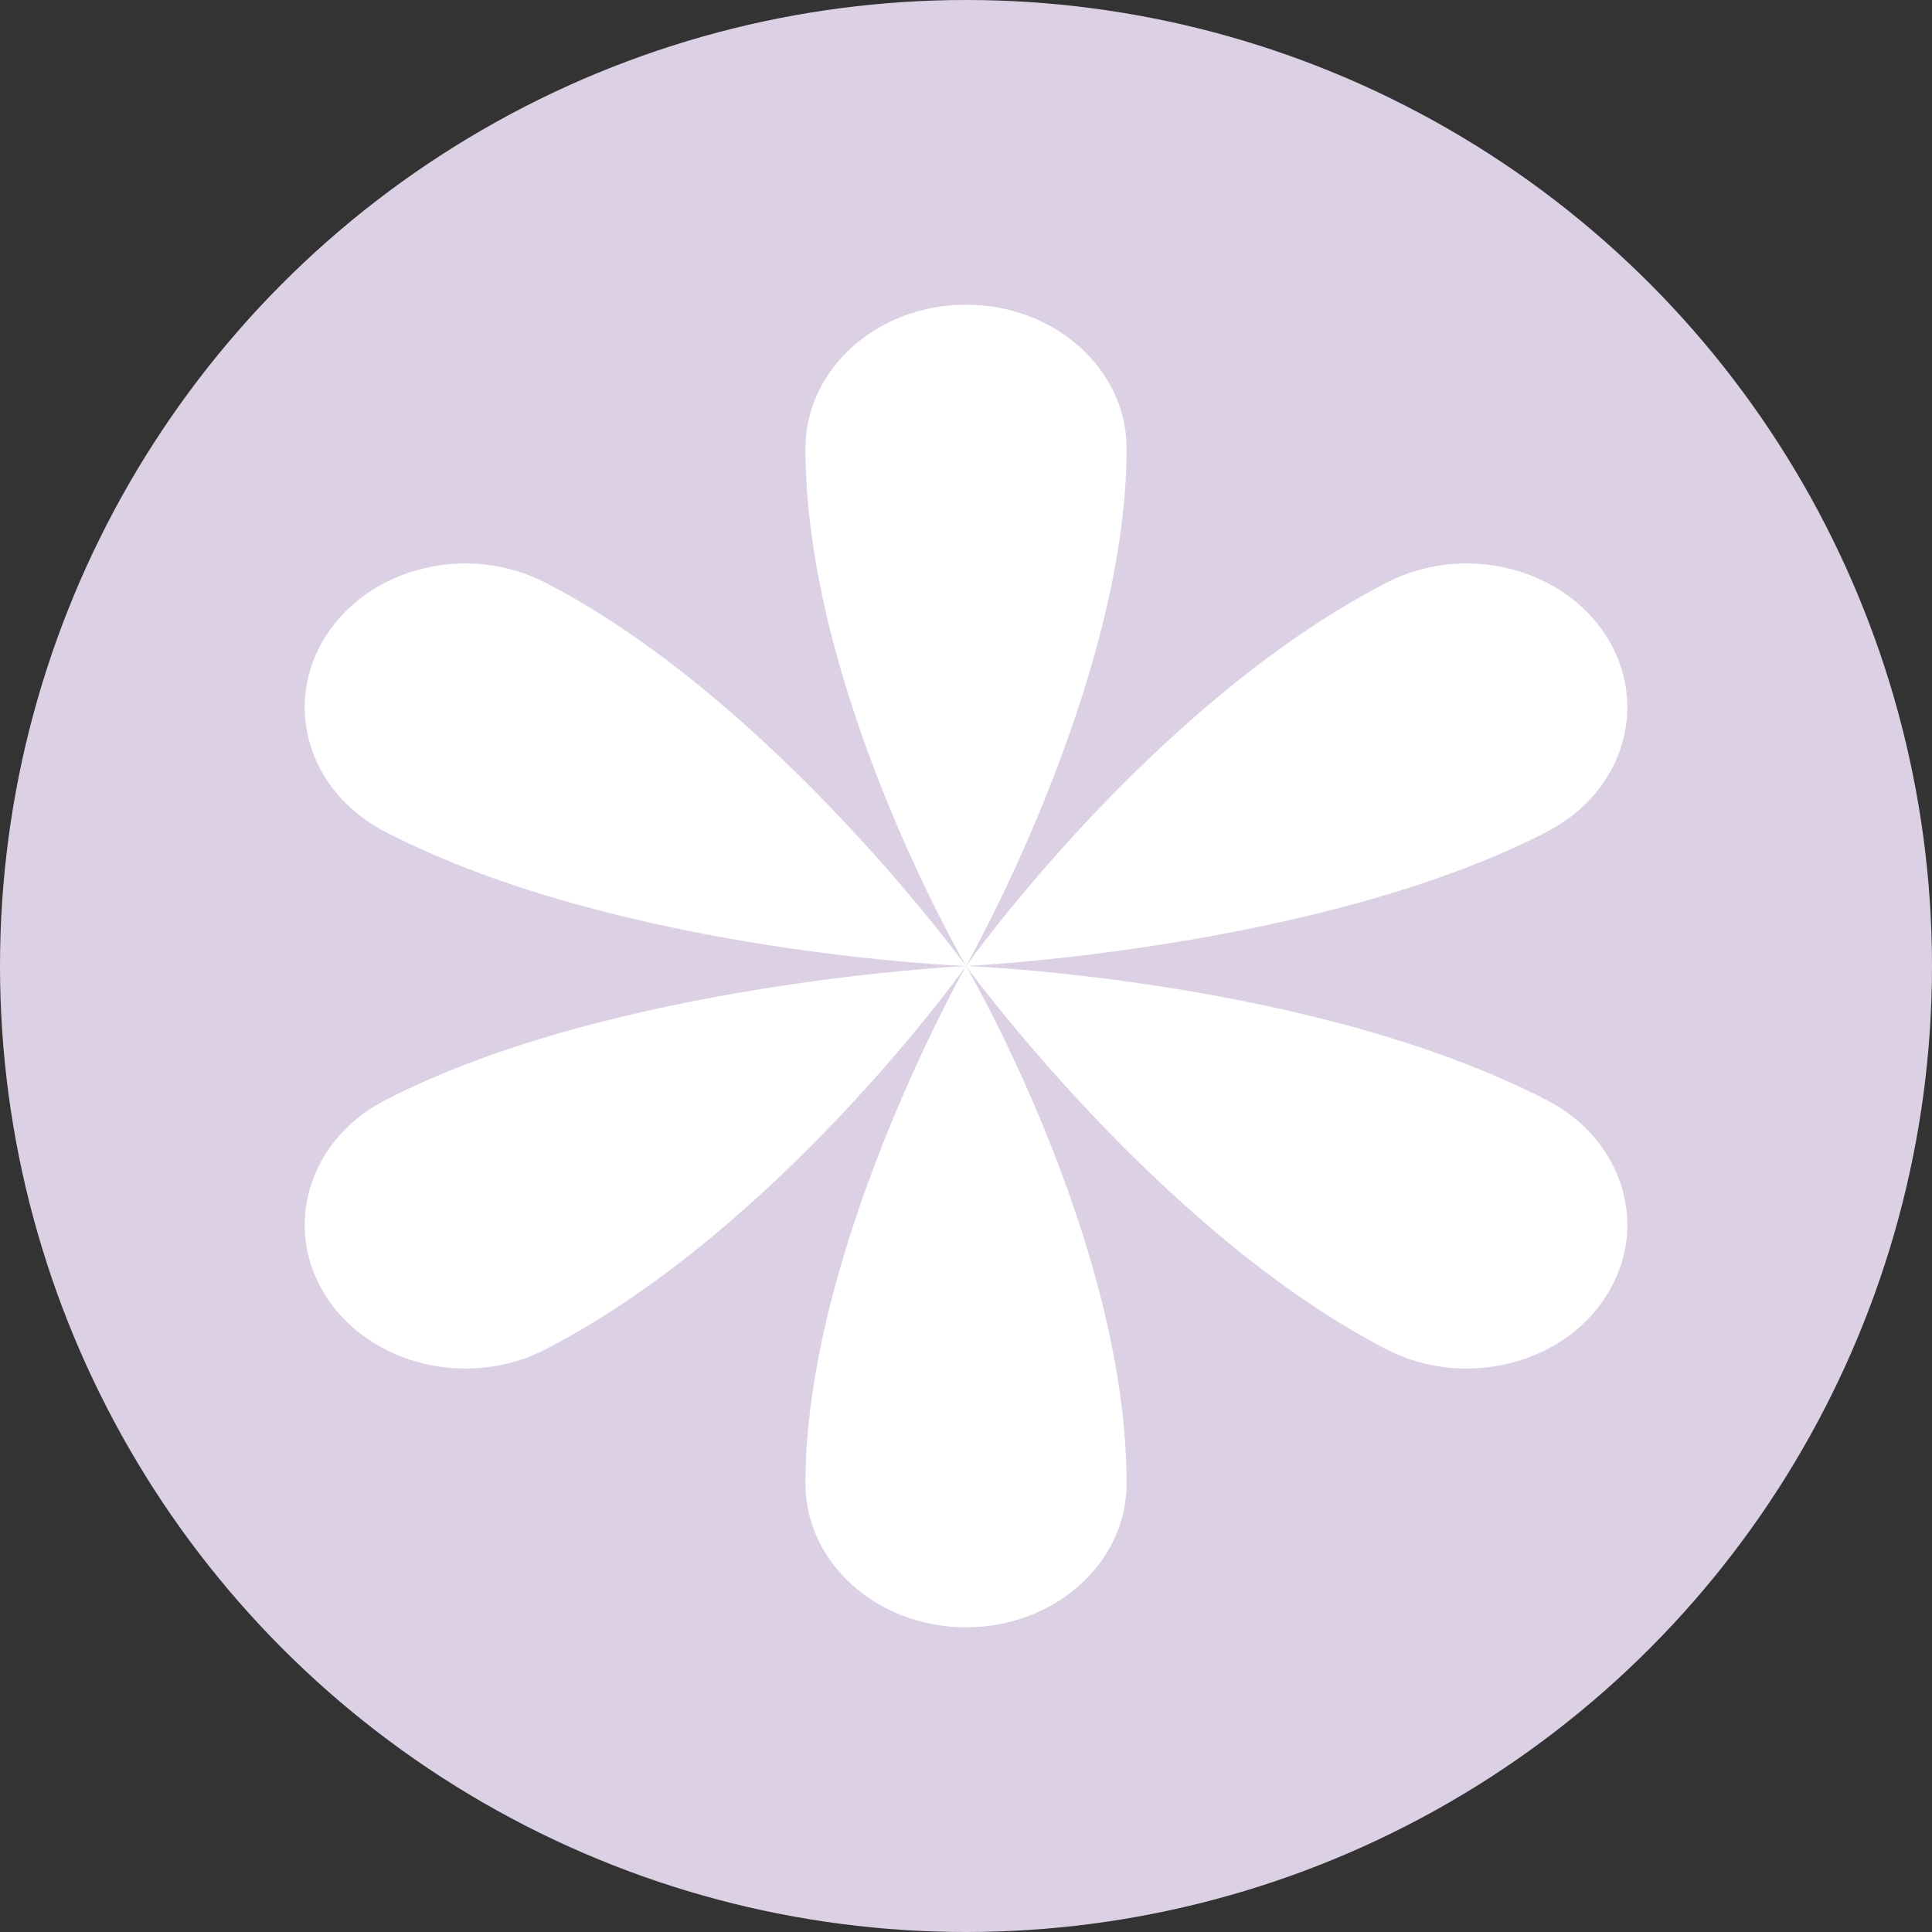 <?xml version="1.0" encoding="UTF-8"?> <svg xmlns="http://www.w3.org/2000/svg" viewBox="0 0 34.692 34.692" fill="none"><rect x="0" y="0" width="34.692" height="34.692" fill="#333333" stroke="none"/><circle cx="17.346" cy="17.346" r="17.346" fill="#DCD0E4"></circle><path d="M20.23 8.053C20.23 12.273 17.346 17.346 17.346 17.346C17.346 17.346 14.463 12.408 14.463 8.053C14.463 6.627 15.754 5.471 17.346 5.471C18.939 5.471 20.23 6.627 20.23 8.053Z" fill="white"></path><path d="M9.797 10.464C13.88 12.574 17.346 17.346 17.346 17.346C17.346 17.346 11.126 17.113 6.914 14.935C5.534 14.222 5.062 12.644 5.858 11.409C6.654 10.174 8.418 9.751 9.797 10.464Z" fill="white"></path><path d="M6.914 19.757C10.996 17.647 17.346 17.346 17.346 17.346C17.346 17.346 14.01 22.051 9.797 24.229C8.418 24.941 6.654 24.518 5.858 23.284C5.062 22.049 5.534 20.47 6.914 19.757Z" fill="white"></path><path d="M14.463 26.64C14.463 22.419 17.346 17.346 17.346 17.346C17.346 17.346 20.23 22.285 20.23 26.64C20.23 28.065 18.939 29.221 17.346 29.221C15.754 29.221 14.463 28.065 14.463 26.64Z" fill="white"></path><path d="M24.895 24.229C20.813 22.118 17.346 17.346 17.346 17.346C17.346 17.346 23.566 17.58 27.779 19.757C29.158 20.47 29.631 22.049 28.834 23.284C28.038 24.519 26.274 24.941 24.895 24.229Z" fill="white"></path><path d="M27.779 14.935C23.696 17.045 17.346 17.347 17.346 17.347C17.346 17.347 20.682 12.641 24.895 10.464C26.274 9.751 28.038 10.174 28.834 11.409C29.631 12.644 29.158 14.222 27.779 14.935Z" fill="white"></path></svg> 